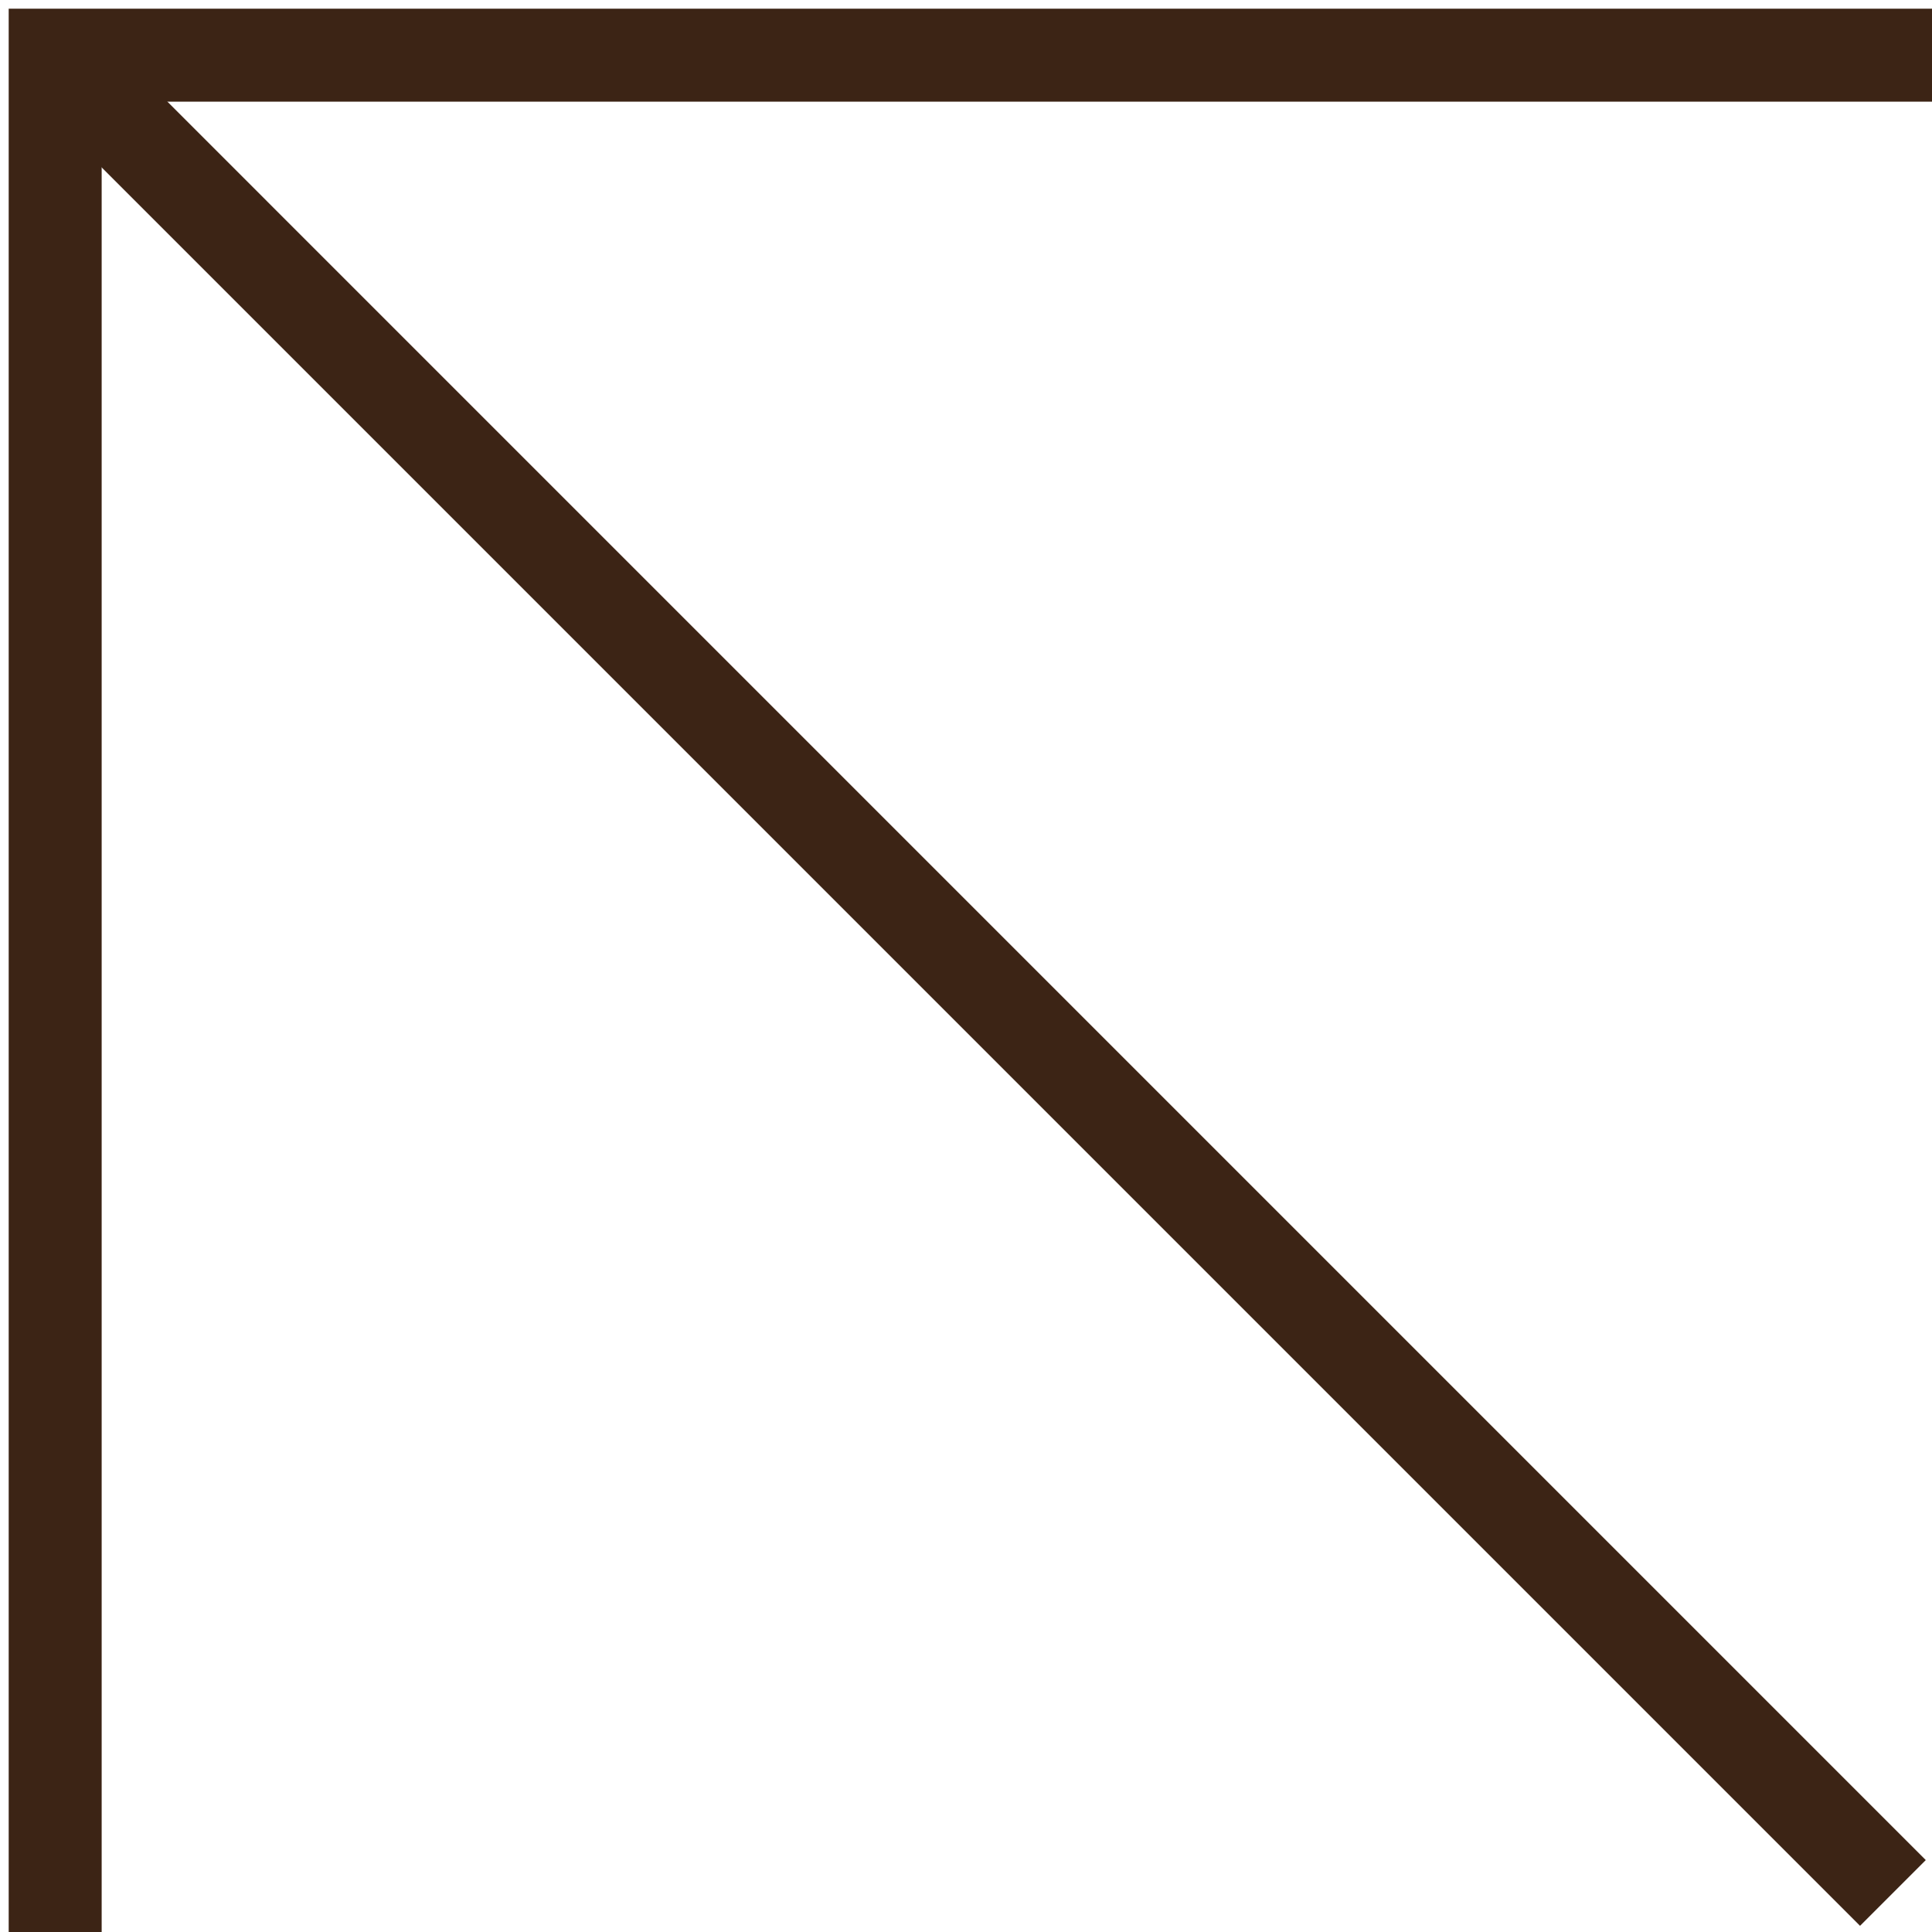 <svg id="Gruppe_303" data-name="Gruppe 303" xmlns="http://www.w3.org/2000/svg" xmlns:xlink="http://www.w3.org/1999/xlink" width="41.561" height="41.561" viewBox="0 0 41.561 41.561">
  <defs>
    <clipPath id="clip-path">
      <path id="Pfad_104" data-name="Pfad 104" d="M41.561,6.545H0V-35.016H41.561Z" transform="translate(0 35.016)" fill="none"/>
    </clipPath>
  </defs>
  <g id="Gruppe_206" data-name="Gruppe 206" transform="translate(0 0)" clip-path="url(#clip-path)">
    <g id="Gruppe_204" data-name="Gruppe 204" transform="translate(1.187 1.187)">
      <path id="Pfad_102" data-name="Pfad 102" d="M-34.016,6.358V-34.016H6.358" transform="translate(34.016 34.016)" fill="none" stroke="#3c2415" stroke-width="2"/>
    </g>
    <g id="Gruppe_205" data-name="Gruppe 205" transform="translate(1.52 1.52)">
      <path id="Pfad_103" data-name="Pfad 103" d="M39.2,6.173,0-33.028" transform="translate(0 33.028)" fill="none" stroke="#3c2415" stroke-width="2"/>
    </g>
  </g>
</svg>
